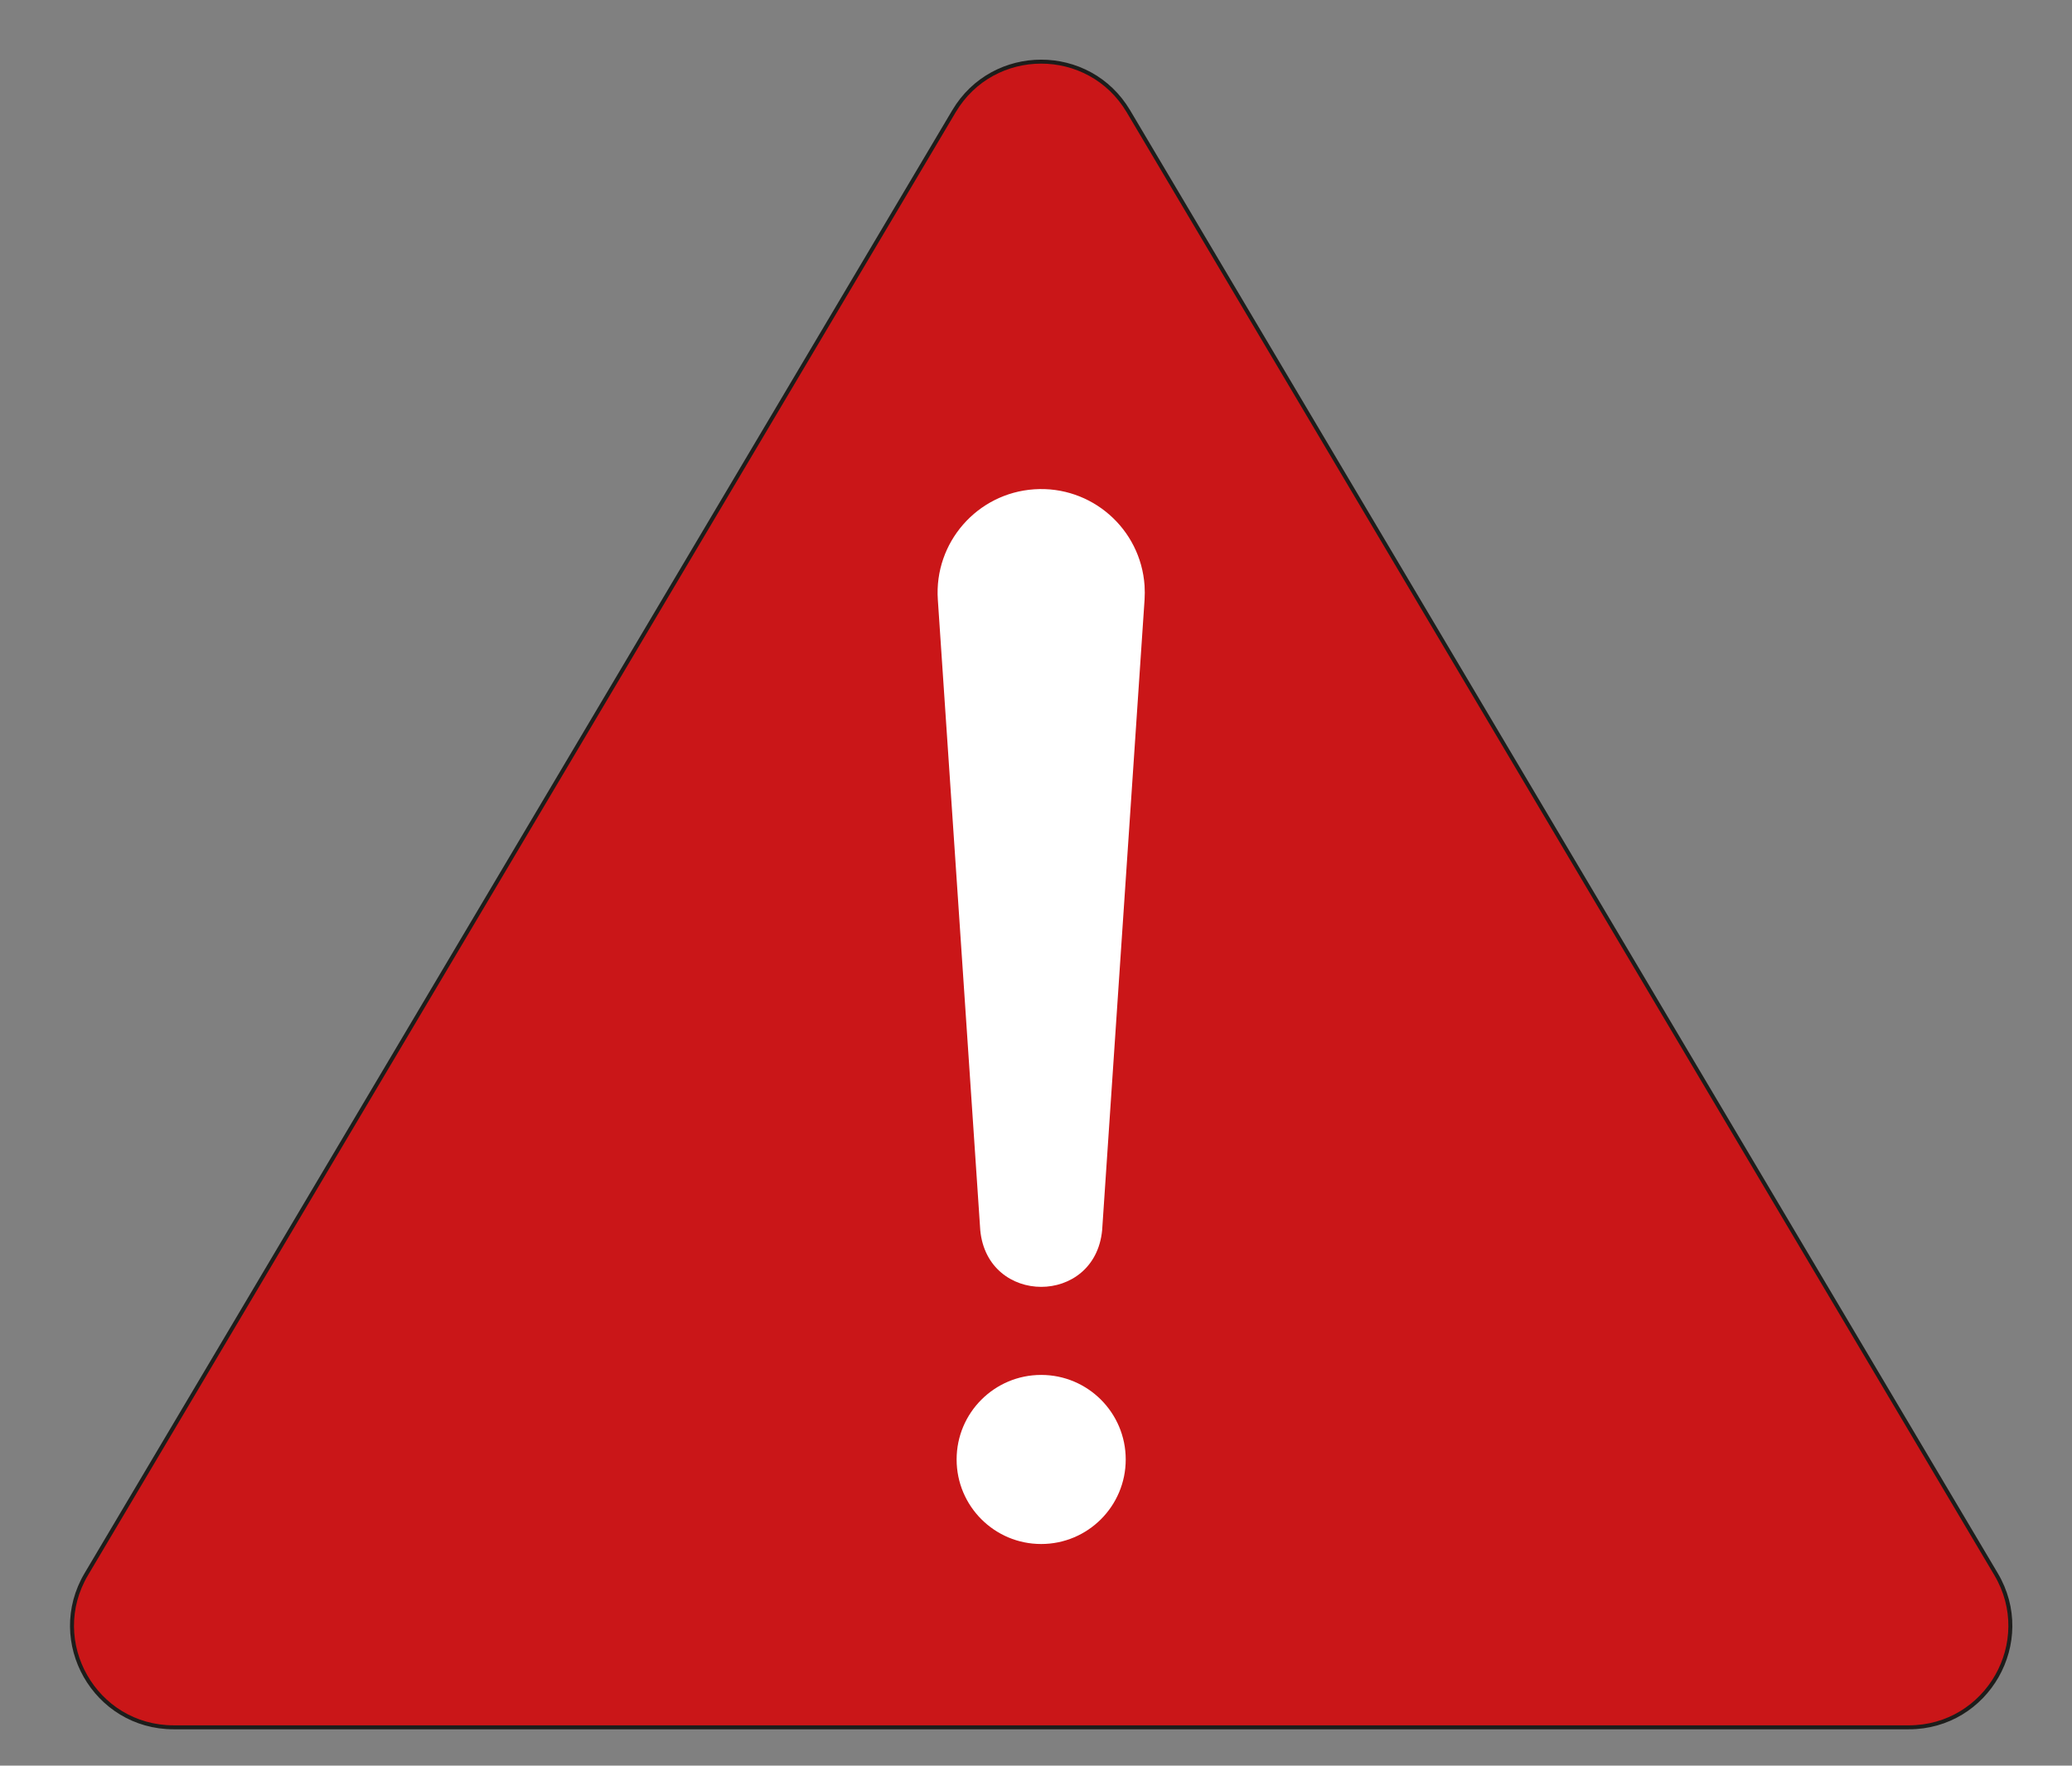 <?xml version="1.0" encoding="UTF-8"?>
<svg id="Objects" xmlns="http://www.w3.org/2000/svg" viewBox="0 0 1042 888">
  <rect x="0" y="0" width="1042" height="888" fill="#808080" stroke="none"/>
  <defs>
    <style>
      .cls-1 {
        fill: #fff;
      }

      .cls-2 {
        fill: #ca1618;
        stroke: #1d1d1b;
        stroke-miterlimit: 10;
        stroke-width: 2px;
      }
    </style>
  </defs>
  <path class="cls-2" d="M959.9,868.74H87.31c-39.54,0-64.06-43.04-43.89-77.05L479.72,56c19.77-33.33,68.01-33.33,87.77,0l436.3,735.7c20.17,34.01-4.34,77.05-43.89,77.05Z"/>
  <g>
    <path class="cls-1" d="M492.97,618.73l-21.34-317.16c-1.93-28.71,19.78-53.55,48.49-55.48,28.71-1.93,53.55,19.78,55.48,48.49.15,2.26.13,4.79,0,7l-21.34,317.16c-3.68,38.02-57.66,37.93-61.29,0h0Z"/>
    <circle class="cls-1" cx="523.6" cy="734.03" r="42.52"/>
  </g>
</svg>